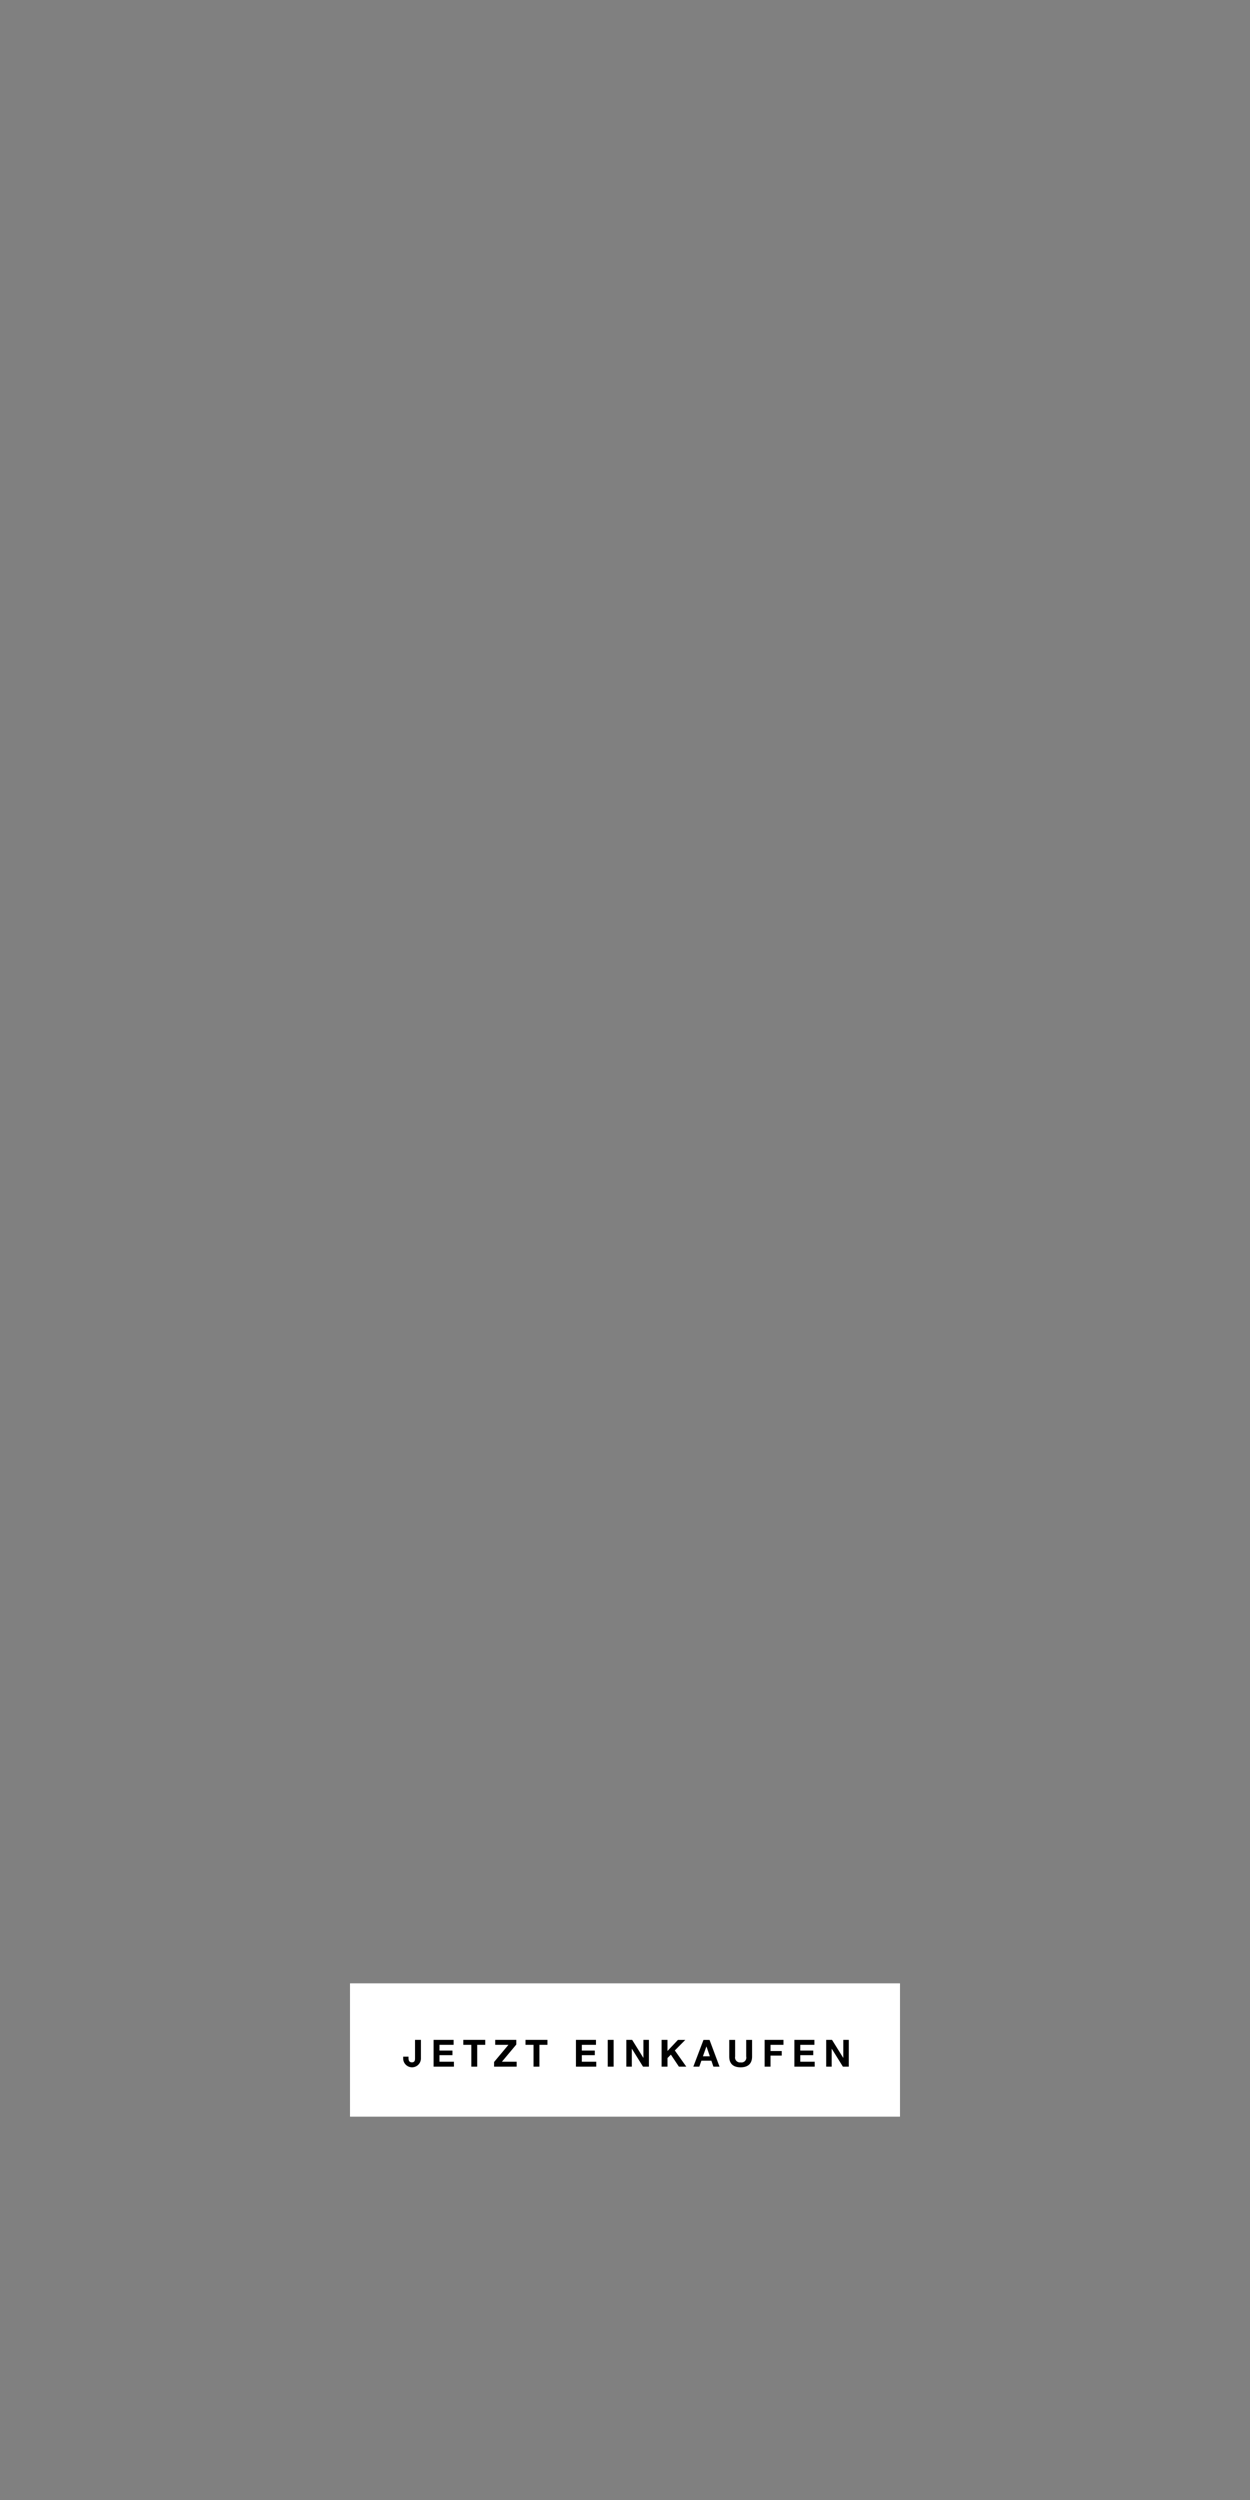 <svg id="Frame_3" data-name="Frame 3" xmlns="http://www.w3.org/2000/svg" width="300" height="600" viewBox="0 0 300 600">
  <rect x="0" y="0" width="300" height="600" fill="#808080" stroke="none"/>
  <defs>
    <style>
      .cls-1 {
        fill: #fff;
      }

      .cls-2 {
        fill-rule: evenodd;
      }
    </style>
  </defs>
  <g id="CTA">
    <rect class="cls-1" x="84" y="476" width="132" height="32"/>
    <path id="JETZT_EINKAUFEN" data-name="JETZT EINKAUFEN" class="cls-2" d="M101.021,489.57H99.608v4.338c0,0.459,0,1.053-.747,1.053-0.666,0-.819-0.45-0.819-1.071V493.6H96.764v0.558a2.131,2.131,0,0,0,4.257-.189v-4.4ZM104.063,496h4.878v-1.188h-3.465v-1.575h3.114v-1.1h-3.114v-1.377h3.393V489.57h-4.806V496Zm9.054,0h1.413v-5.238h1.926V489.57h-5.265v1.188h1.926V496Zm5.463,0H124v-1.188h-3.537l3.447-4.122V489.57H118.85v1.188h3.177l-3.447,4.122V496Zm9.468,0h1.413v-5.238h1.926V489.57h-5.265v1.188h1.926V496Zm10.179,0H143.1v-1.188H139.64v-1.575h3.114v-1.1H139.64v-1.377h3.393V489.57h-4.806V496Zm7.632,0h1.413V489.57h-1.413V496Zm4.455,0h1.323v-4.3h0.018l2.673,4.3h1.413V489.57h-1.323v4.311H154.4l-2.682-4.311h-1.4V496Zm8.469,0H160.2v-2.07l0.81-.819L162.941,496h1.773l-2.754-3.888,2.511-2.538h-1.764l-2.511,2.664V489.57h-1.413V496Zm10.755-4.842h0.018l0.81,2.358H168.7ZM166.4,496h1.431l0.5-1.431h2.4L171.221,496h1.467l-2.4-6.426h-1.449Zm14.1-6.426h-1.413v4a1.151,1.151,0,0,1-1.332,1.4,1.179,1.179,0,0,1-1.324-1.4v-4h-1.413v4c0,1.755,1,2.583,2.737,2.583,1.719,0,2.745-.846,2.745-2.583v-4ZM183.514,496h1.413v-2.655h2.692v-1.1h-2.692v-1.485h3.106V489.57h-4.519V496Zm7.137,0h4.879v-1.188h-3.466v-1.575h3.115v-1.1h-3.115v-1.377h3.394V489.57h-4.807V496Zm7.632,0h1.323v-4.3h0.018L202.3,496h1.413V489.57h-1.323v4.311H202.37l-2.683-4.311h-1.4V496Z"/>
  </g>
</svg>
